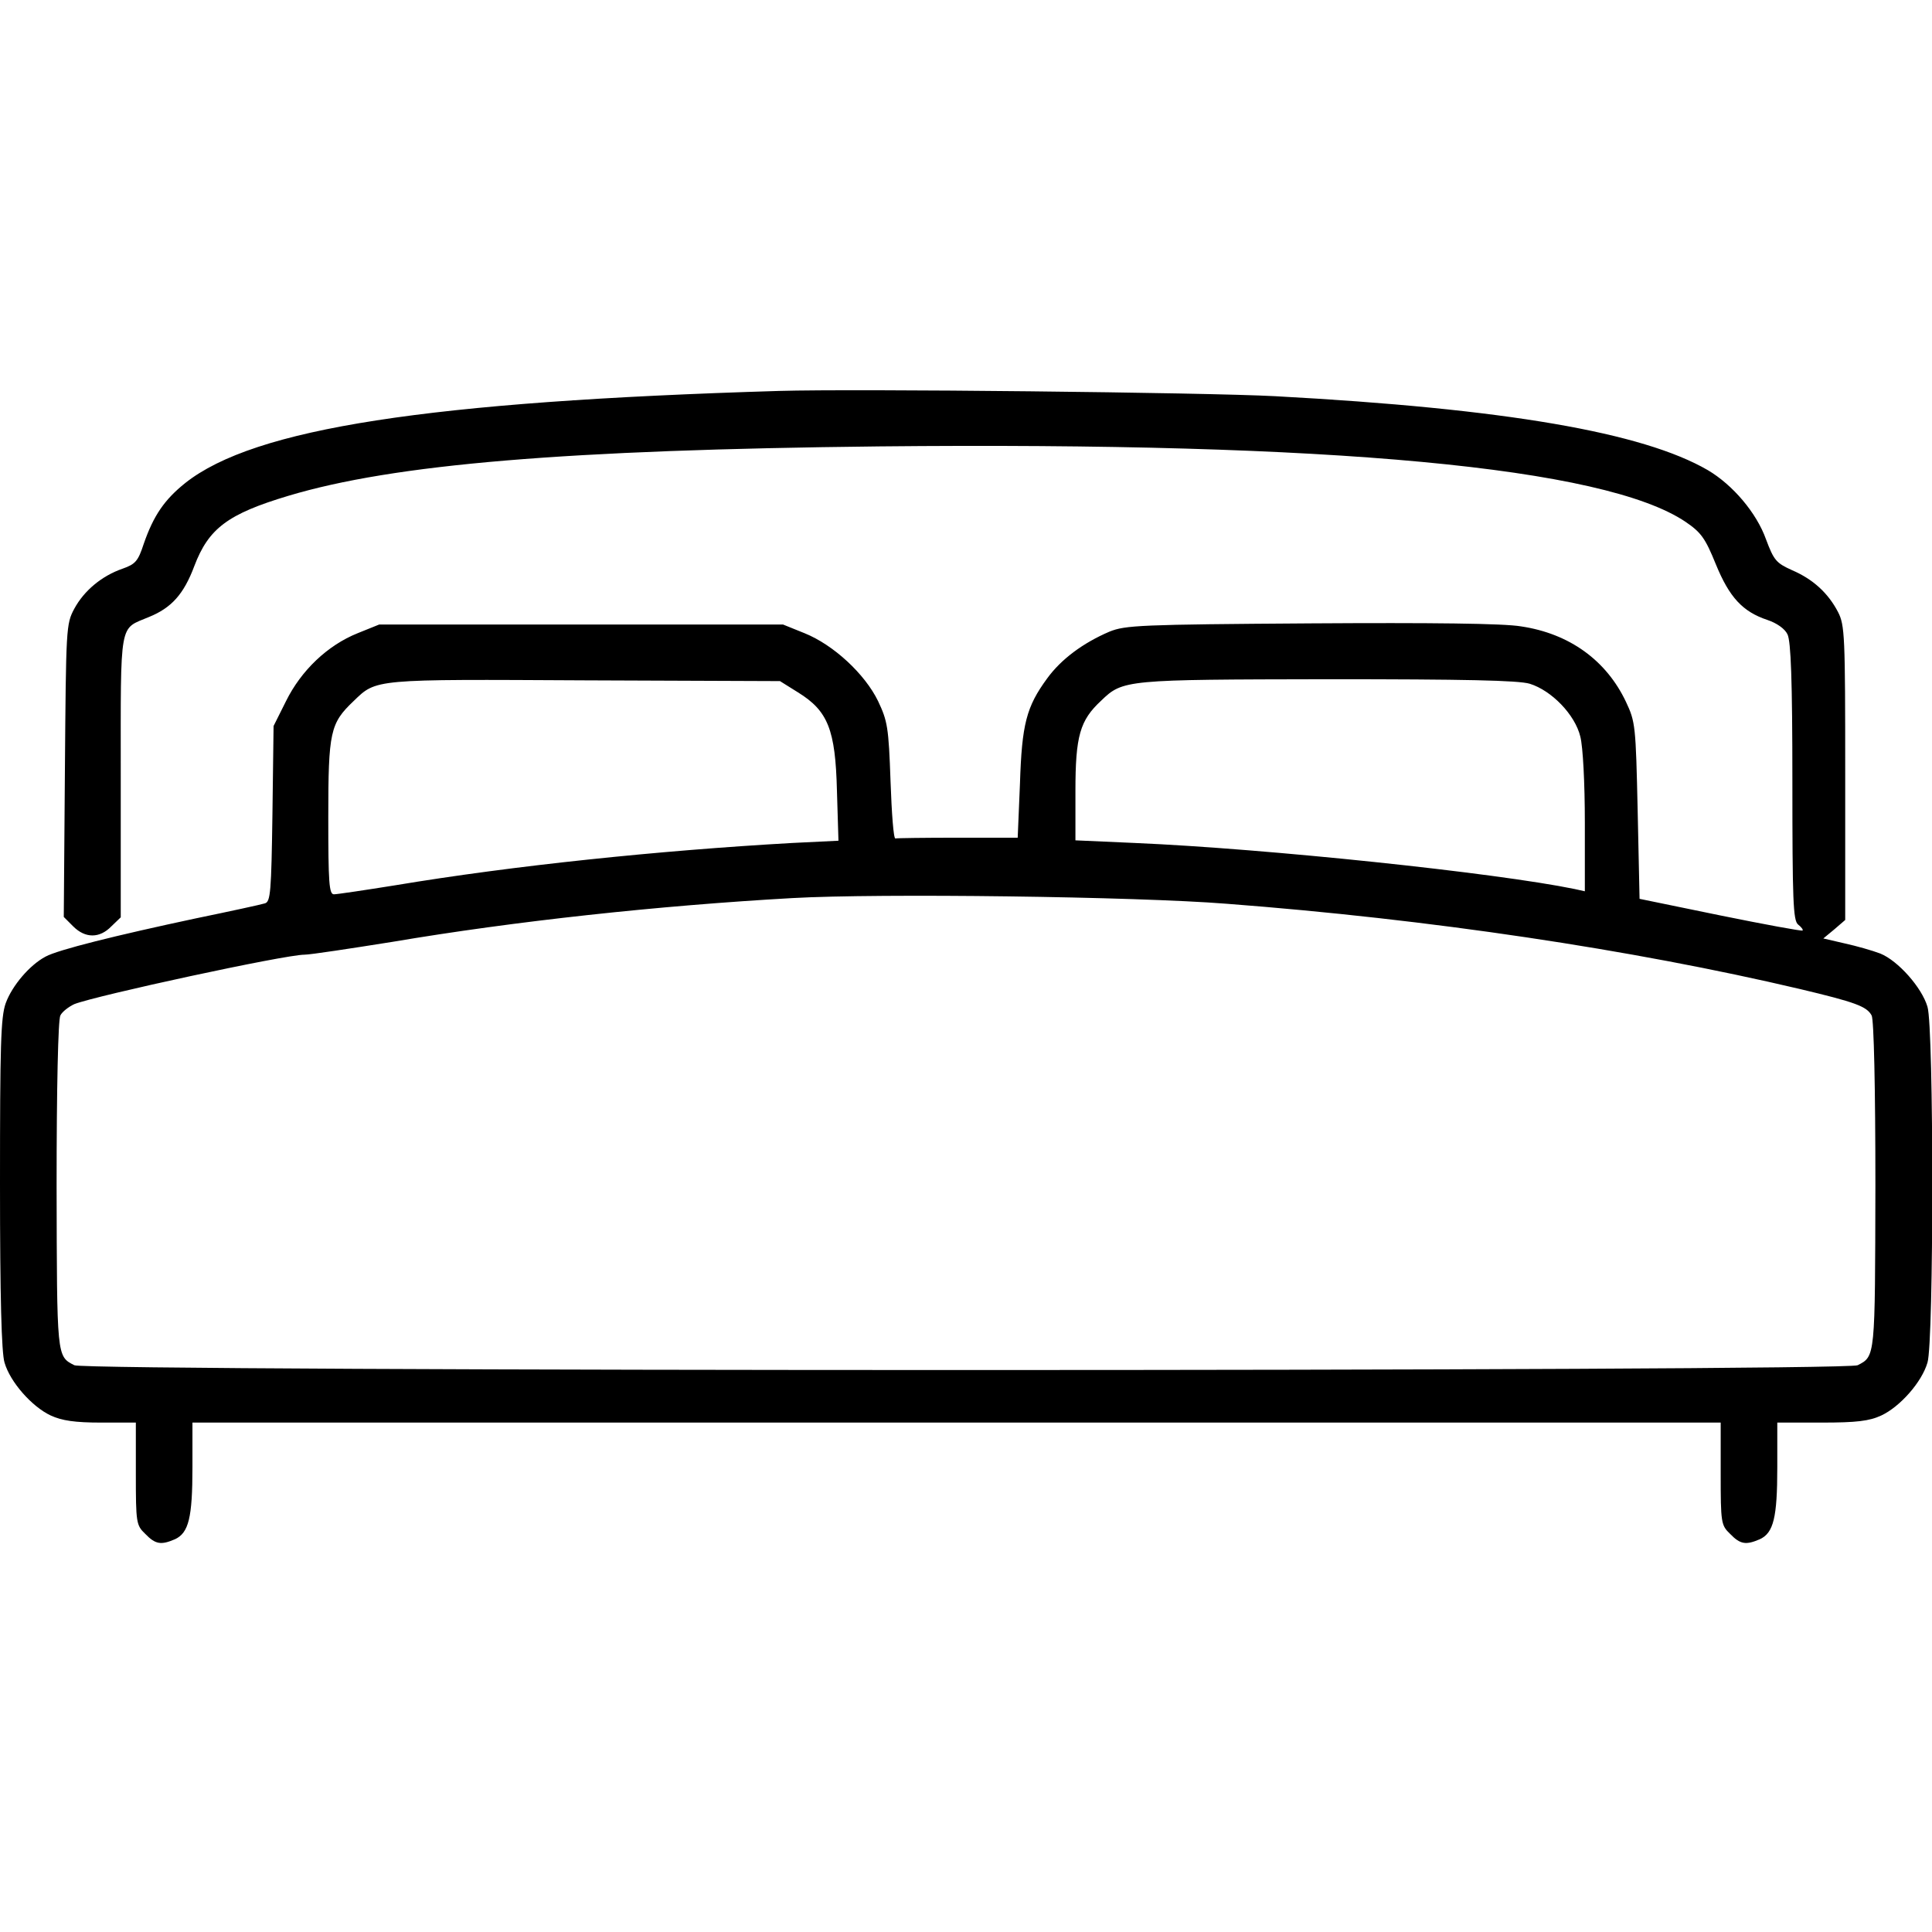 <?xml version="1.0" standalone="no"?>
<!DOCTYPE svg PUBLIC "-//W3C//DTD SVG 20010904//EN"
 "http://www.w3.org/TR/2001/REC-SVG-20010904/DTD/svg10.dtd">
<svg version="1.0" xmlns="http://www.w3.org/2000/svg"
 width="512pt" height="512pt" viewBox="0 0 512 512"
 preserveAspectRatio="xMidYMid meet">

<g transform="translate(0,512) scale(0.1,-0.1)"
fill="#000000" stroke="none">
<path d="M2065 4084 c-931 -28 -1391 -99 -1574 -244 -55 -44 -84 -86 -110
-161 -15 -46 -22 -54 -56 -66 -55 -19 -102 -58 -128 -106 -22 -41 -22 -50 -25
-430 l-3 -387 25 -25 c32 -32 70 -32 101 0 l25 24 0 374 c0 419 -5 388 75 422
59 24 92 60 120 135 38 100 89 138 249 186 280 84 736 122 1566 131 1201 12
1922 -55 2137 -200 41 -28 52 -43 80 -112 36 -88 71 -126 137 -148 24 -8 46
-23 53 -38 9 -18 13 -120 13 -390 0 -316 2 -368 15 -379 9 -7 14 -14 12 -16
-2 -2 -100 16 -218 40 l-214 44 -5 233 c-5 226 -6 236 -31 289 -52 110 -150
181 -278 200 -46 8 -239 10 -558 8 -453 -3 -491 -5 -533 -22 -70 -30 -128 -73
-165 -124 -55 -75 -67 -121 -72 -279 l-6 -143 -158 0 c-88 0 -162 -1 -166 -2
-5 -2 -10 67 -13 152 -5 143 -8 159 -33 212 -35 72 -118 149 -195 180 l-57 23
-535 0 -535 0 -57 -23 c-80 -32 -150 -99 -190 -180 l-33 -66 -3 -233 c-3 -206
-5 -233 -20 -237 -9 -3 -92 -21 -184 -40 -211 -45 -364 -83 -397 -101 -42 -22
-89 -77 -106 -124 -13 -37 -15 -112 -15 -479 0 -301 4 -447 12 -473 15 -52 73
-117 122 -140 30 -14 65 -19 134 -19 l92 0 0 -135 c0 -131 1 -137 25 -160 27
-28 42 -30 79 -14 36 17 46 57 46 190 l0 119 2025 0 2025 0 0 -135 c0 -131 1
-137 25 -160 27 -28 42 -30 79 -14 36 17 46 57 46 190 l0 119 118 0 c92 0 126
4 158 19 49 23 107 88 122 140 17 54 17 888 0 943 -15 51 -78 122 -125 141
-21 8 -63 20 -95 27 l-56 13 29 24 29 25 0 389 c0 364 -1 392 -19 427 -26 50
-66 87 -122 111 -42 19 -48 26 -69 82 -25 70 -88 144 -154 183 -172 100 -536
163 -1146 196 -187 10 -1111 20 -1315 14z m50 -799 c79 -49 99 -98 103 -261
l4 -132 -123 -6 c-354 -20 -739 -60 -1051 -112 -81 -13 -155 -24 -163 -24 -13
0 -15 31 -15 205 0 226 5 248 67 307 61 59 51 58 614 55 l516 -2 48 -30z
m1939 23 c58 -18 120 -82 134 -140 7 -27 12 -123 12 -228 l0 -182 -27 6 c-209
43 -816 107 -1165 122 l-158 7 0 131 c0 146 12 187 68 239 58 56 64 56 601 57
363 0 505 -3 535 -12z m-804 -583 c538 -41 1074 -121 1520 -226 147 -35 177
-46 190 -70 6 -10 10 -192 10 -451 -1 -456 0 -452 -47 -476 -31 -17 -4695 -17
-4726 0 -47 24 -46 20 -47 476 0 259 4 441 10 451 5 10 22 23 37 30 59 23 558
131 610 131 15 0 120 16 233 34 325 55 705 96 1060 116 231 13 911 4 1150 -15z"/>
</g>
</svg>
